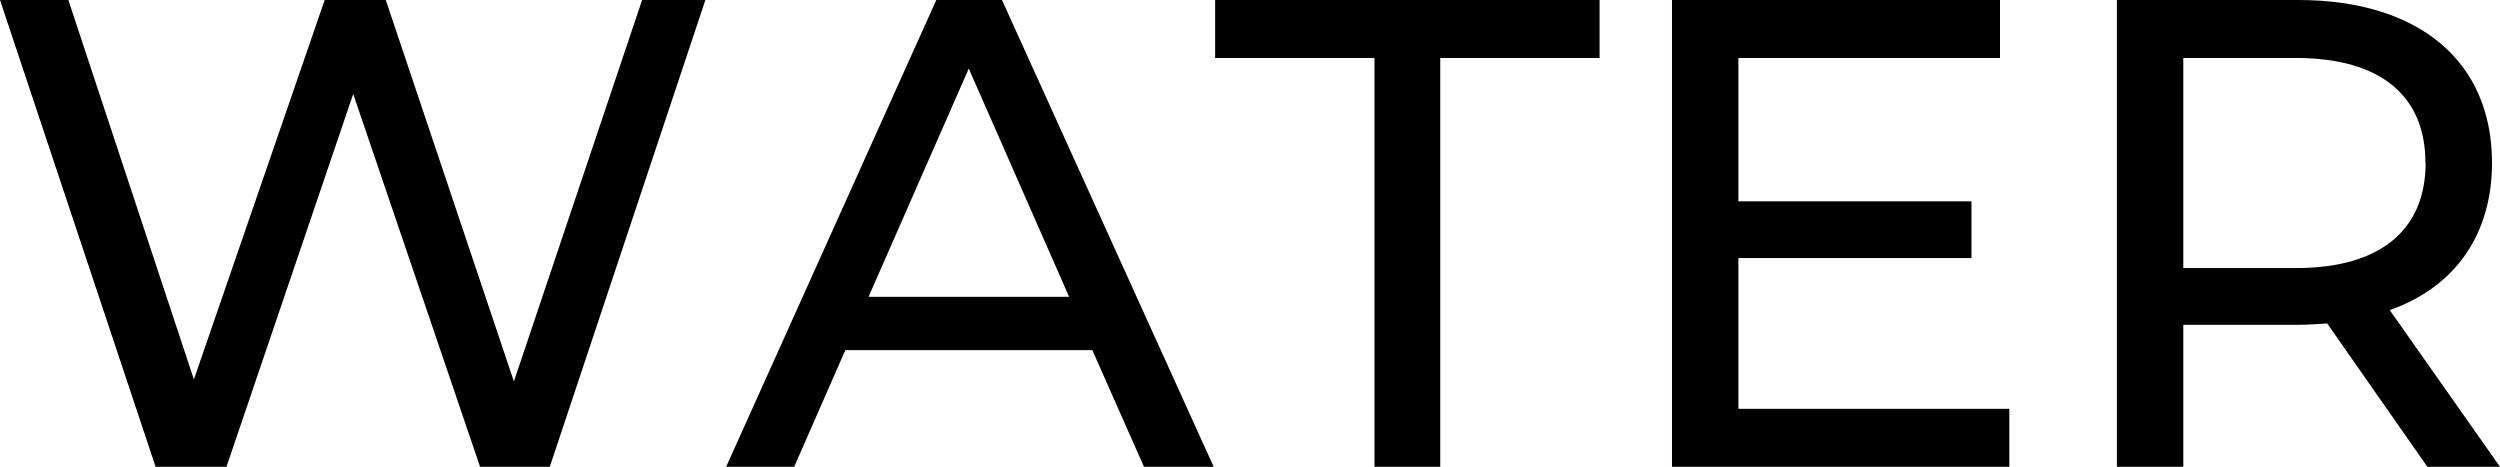 <svg xmlns="http://www.w3.org/2000/svg" viewBox="0 0 241 45"><g id="レイヤー_2" data-name="レイヤー 2"><g id="css_js_指示"><path d="M68,0,53,45H46.28L34.05,9.06,21.83,45H15L0,0H6.59l12.1,36.58L31.3,0h5.89L49.54,36.77,61.9,0Z"/><path d="M105.3,33.75H81.49L76.56,45H70L90.26,0h6.33L117,45h-6.72Zm-2.24-5.14-9.67-22L83.73,28.61Z"/><path d="M132.5,5.59H117.14V0H154.2V5.59H138.84V45H132.5Z"/><path d="M193.7,39.41V45H161.18V0H192.8V5.59H167.58V19.41h22.47v5.47H167.58V39.41Z"/><path d="M234,45l-9.66-13.82c-.9.06-1.86.13-2.82.13H210.47V45h-6.4V0h17.47c11.65,0,18.69,5.91,18.69,15.69,0,6.94-3.58,12-9.86,14.2L241,45Zm-.19-29.31c0-6.43-4.29-10.1-12.48-10.1H210.47V25.84h10.88C229.54,25.84,233.83,22.11,233.83,15.69Z"/></g></g></svg>